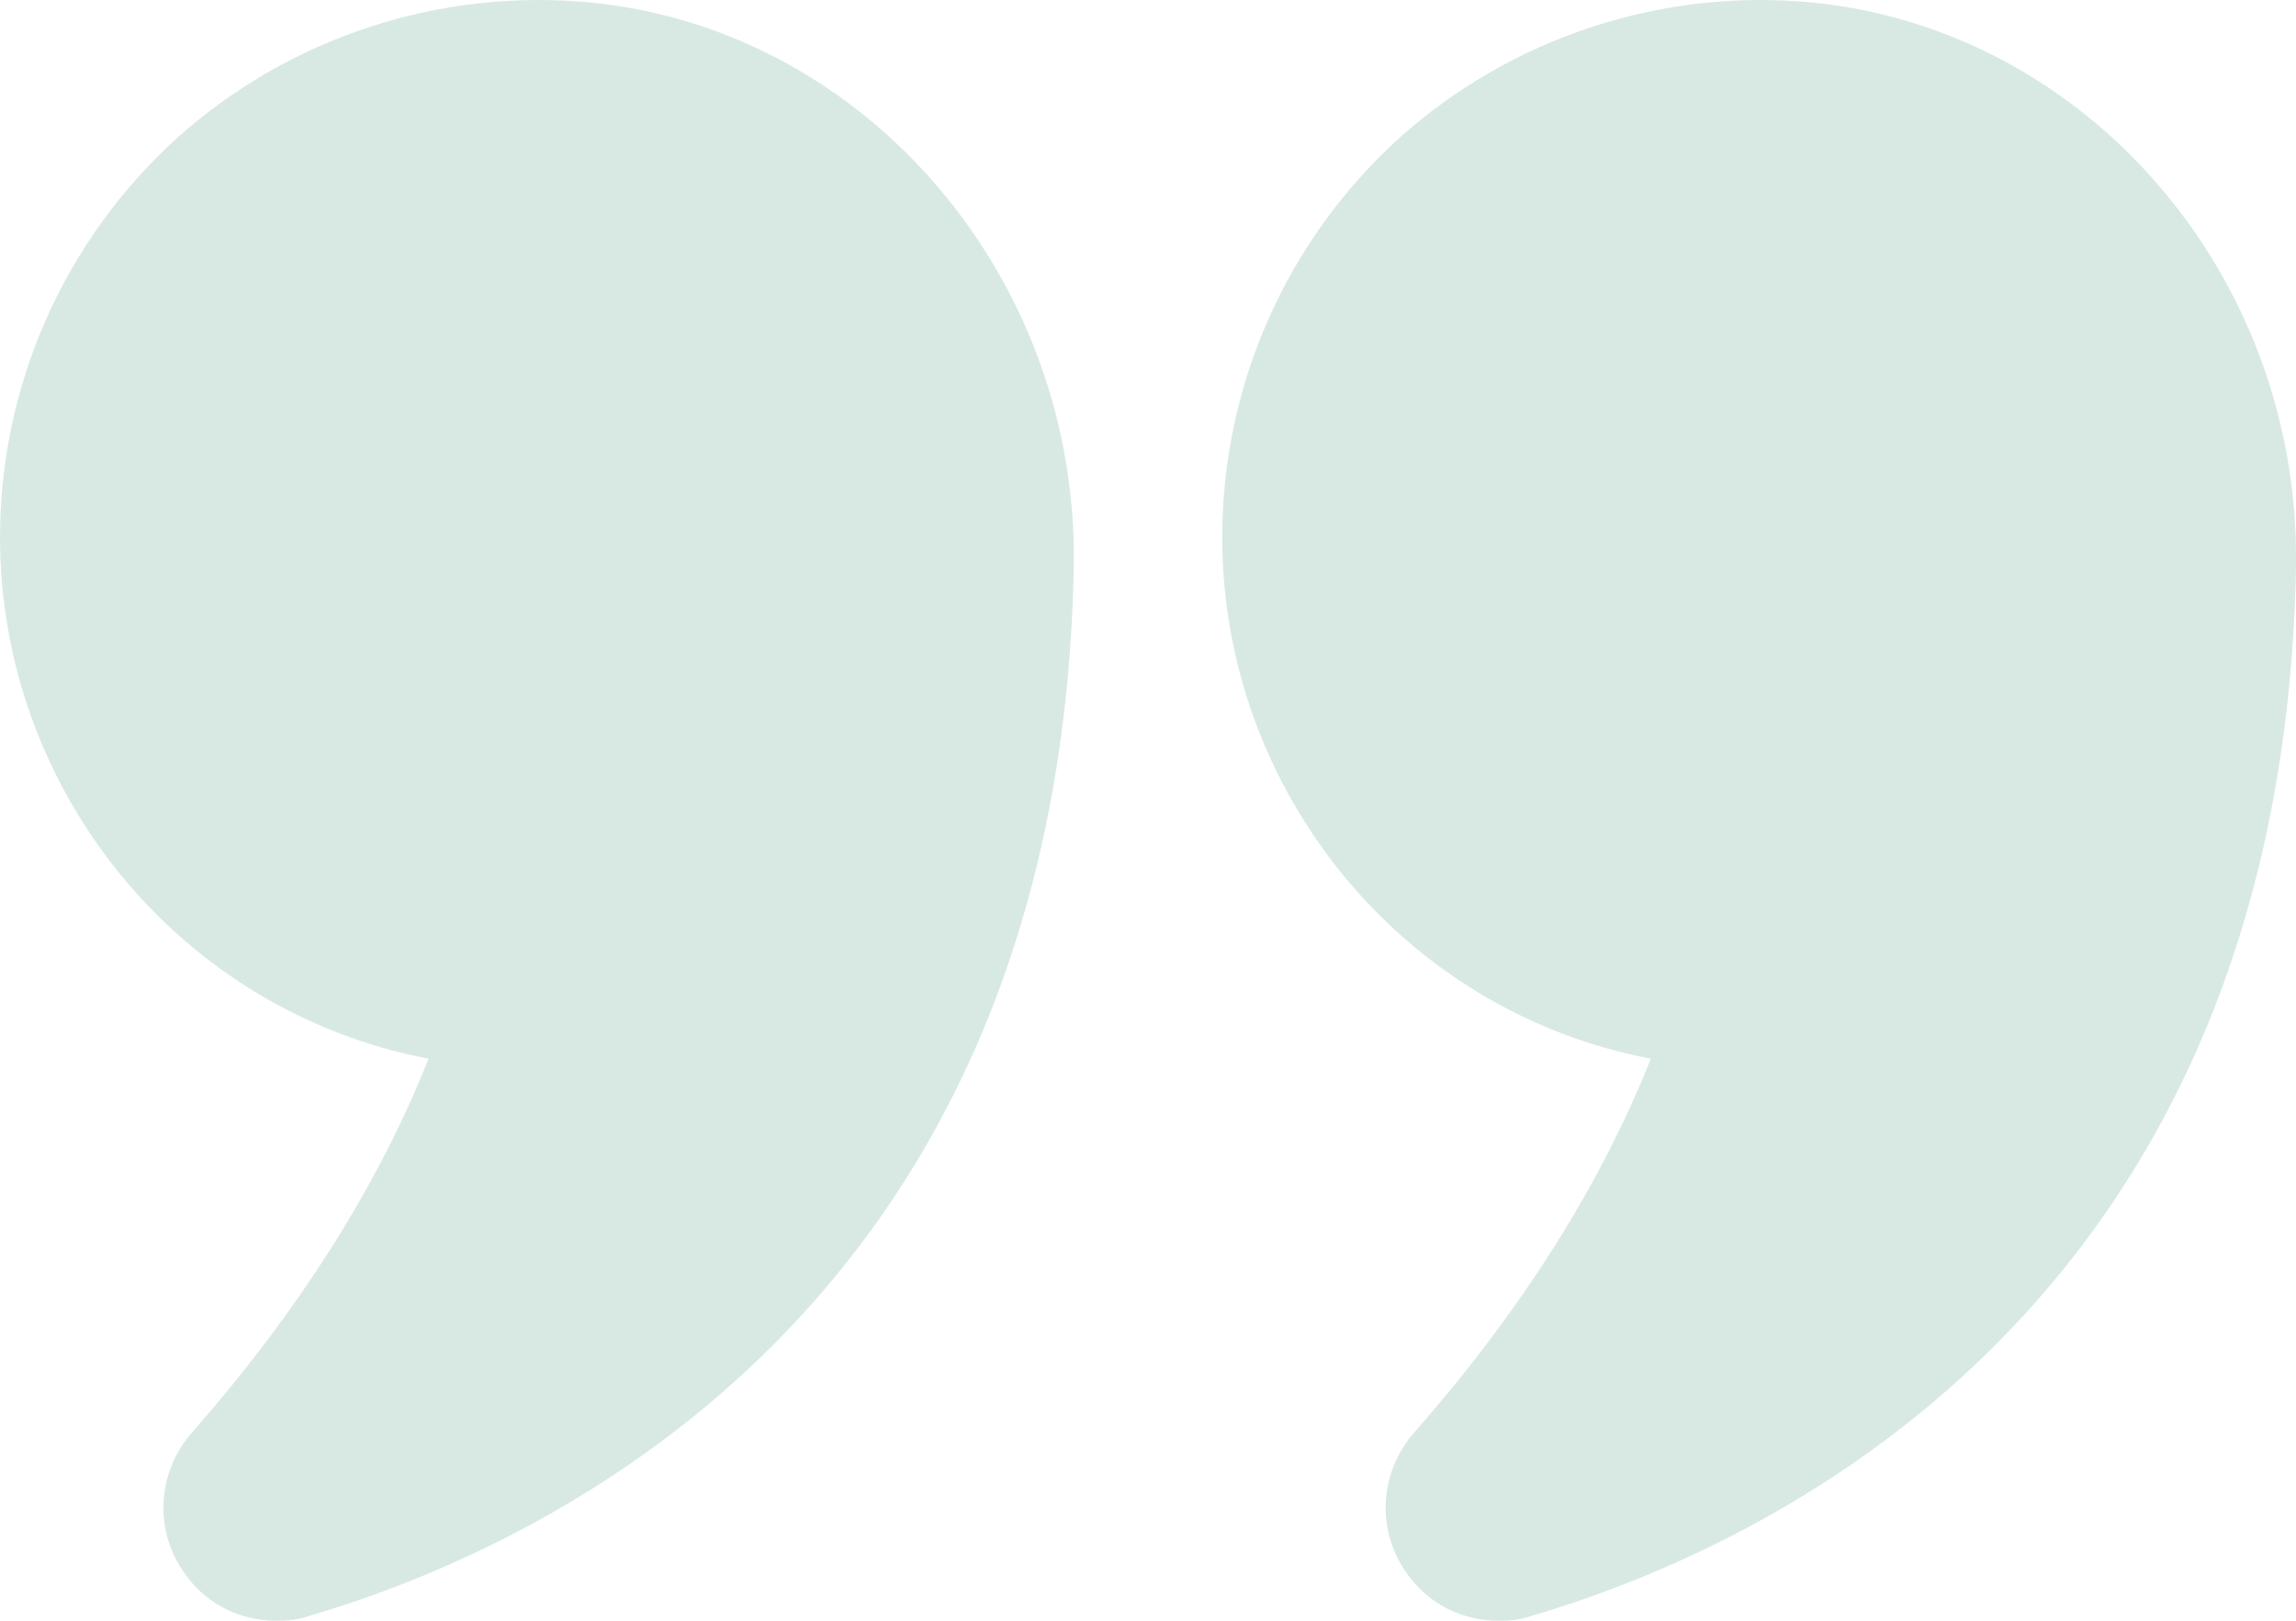 <?xml version="1.0"?>
<svg xmlns="http://www.w3.org/2000/svg" width="51" height="36" viewBox="0 0 51 36" fill="none">
<path d="M9.52 23.516C8.398 26.339 6.63 29.128 4.267 31.816C3.519 32.666 3.417 33.891 4.029 34.843C4.505 35.592 5.287 36 6.137 36C6.375 36 6.613 35.983 6.851 35.898C11.849 34.435 23.528 29.247 23.851 12.613C23.97 6.201 19.278 0.69 13.175 0.061C9.792 -0.28 6.426 0.826 3.927 3.071C2.691 4.193 1.703 5.56 1.027 7.086C0.351 8.612 0.001 10.263 0 11.933C0 17.546 3.978 22.461 9.52 23.516ZM40.307 0.061C36.941 -0.28 33.575 0.826 31.076 3.071C29.84 4.192 28.852 5.56 28.176 7.086C27.499 8.612 27.15 10.263 27.149 11.933C27.149 17.546 31.127 22.461 36.669 23.516C35.547 26.339 33.779 29.128 31.416 31.816C30.668 32.666 30.566 33.891 31.178 34.843C31.654 35.592 32.436 36 33.286 36C33.524 36 33.762 35.983 34 35.898C38.998 34.435 50.677 29.247 51 12.613V12.375C51 6.065 46.359 0.69 40.307 0.061Z" fill="#D8E9E3"/>
</svg>
